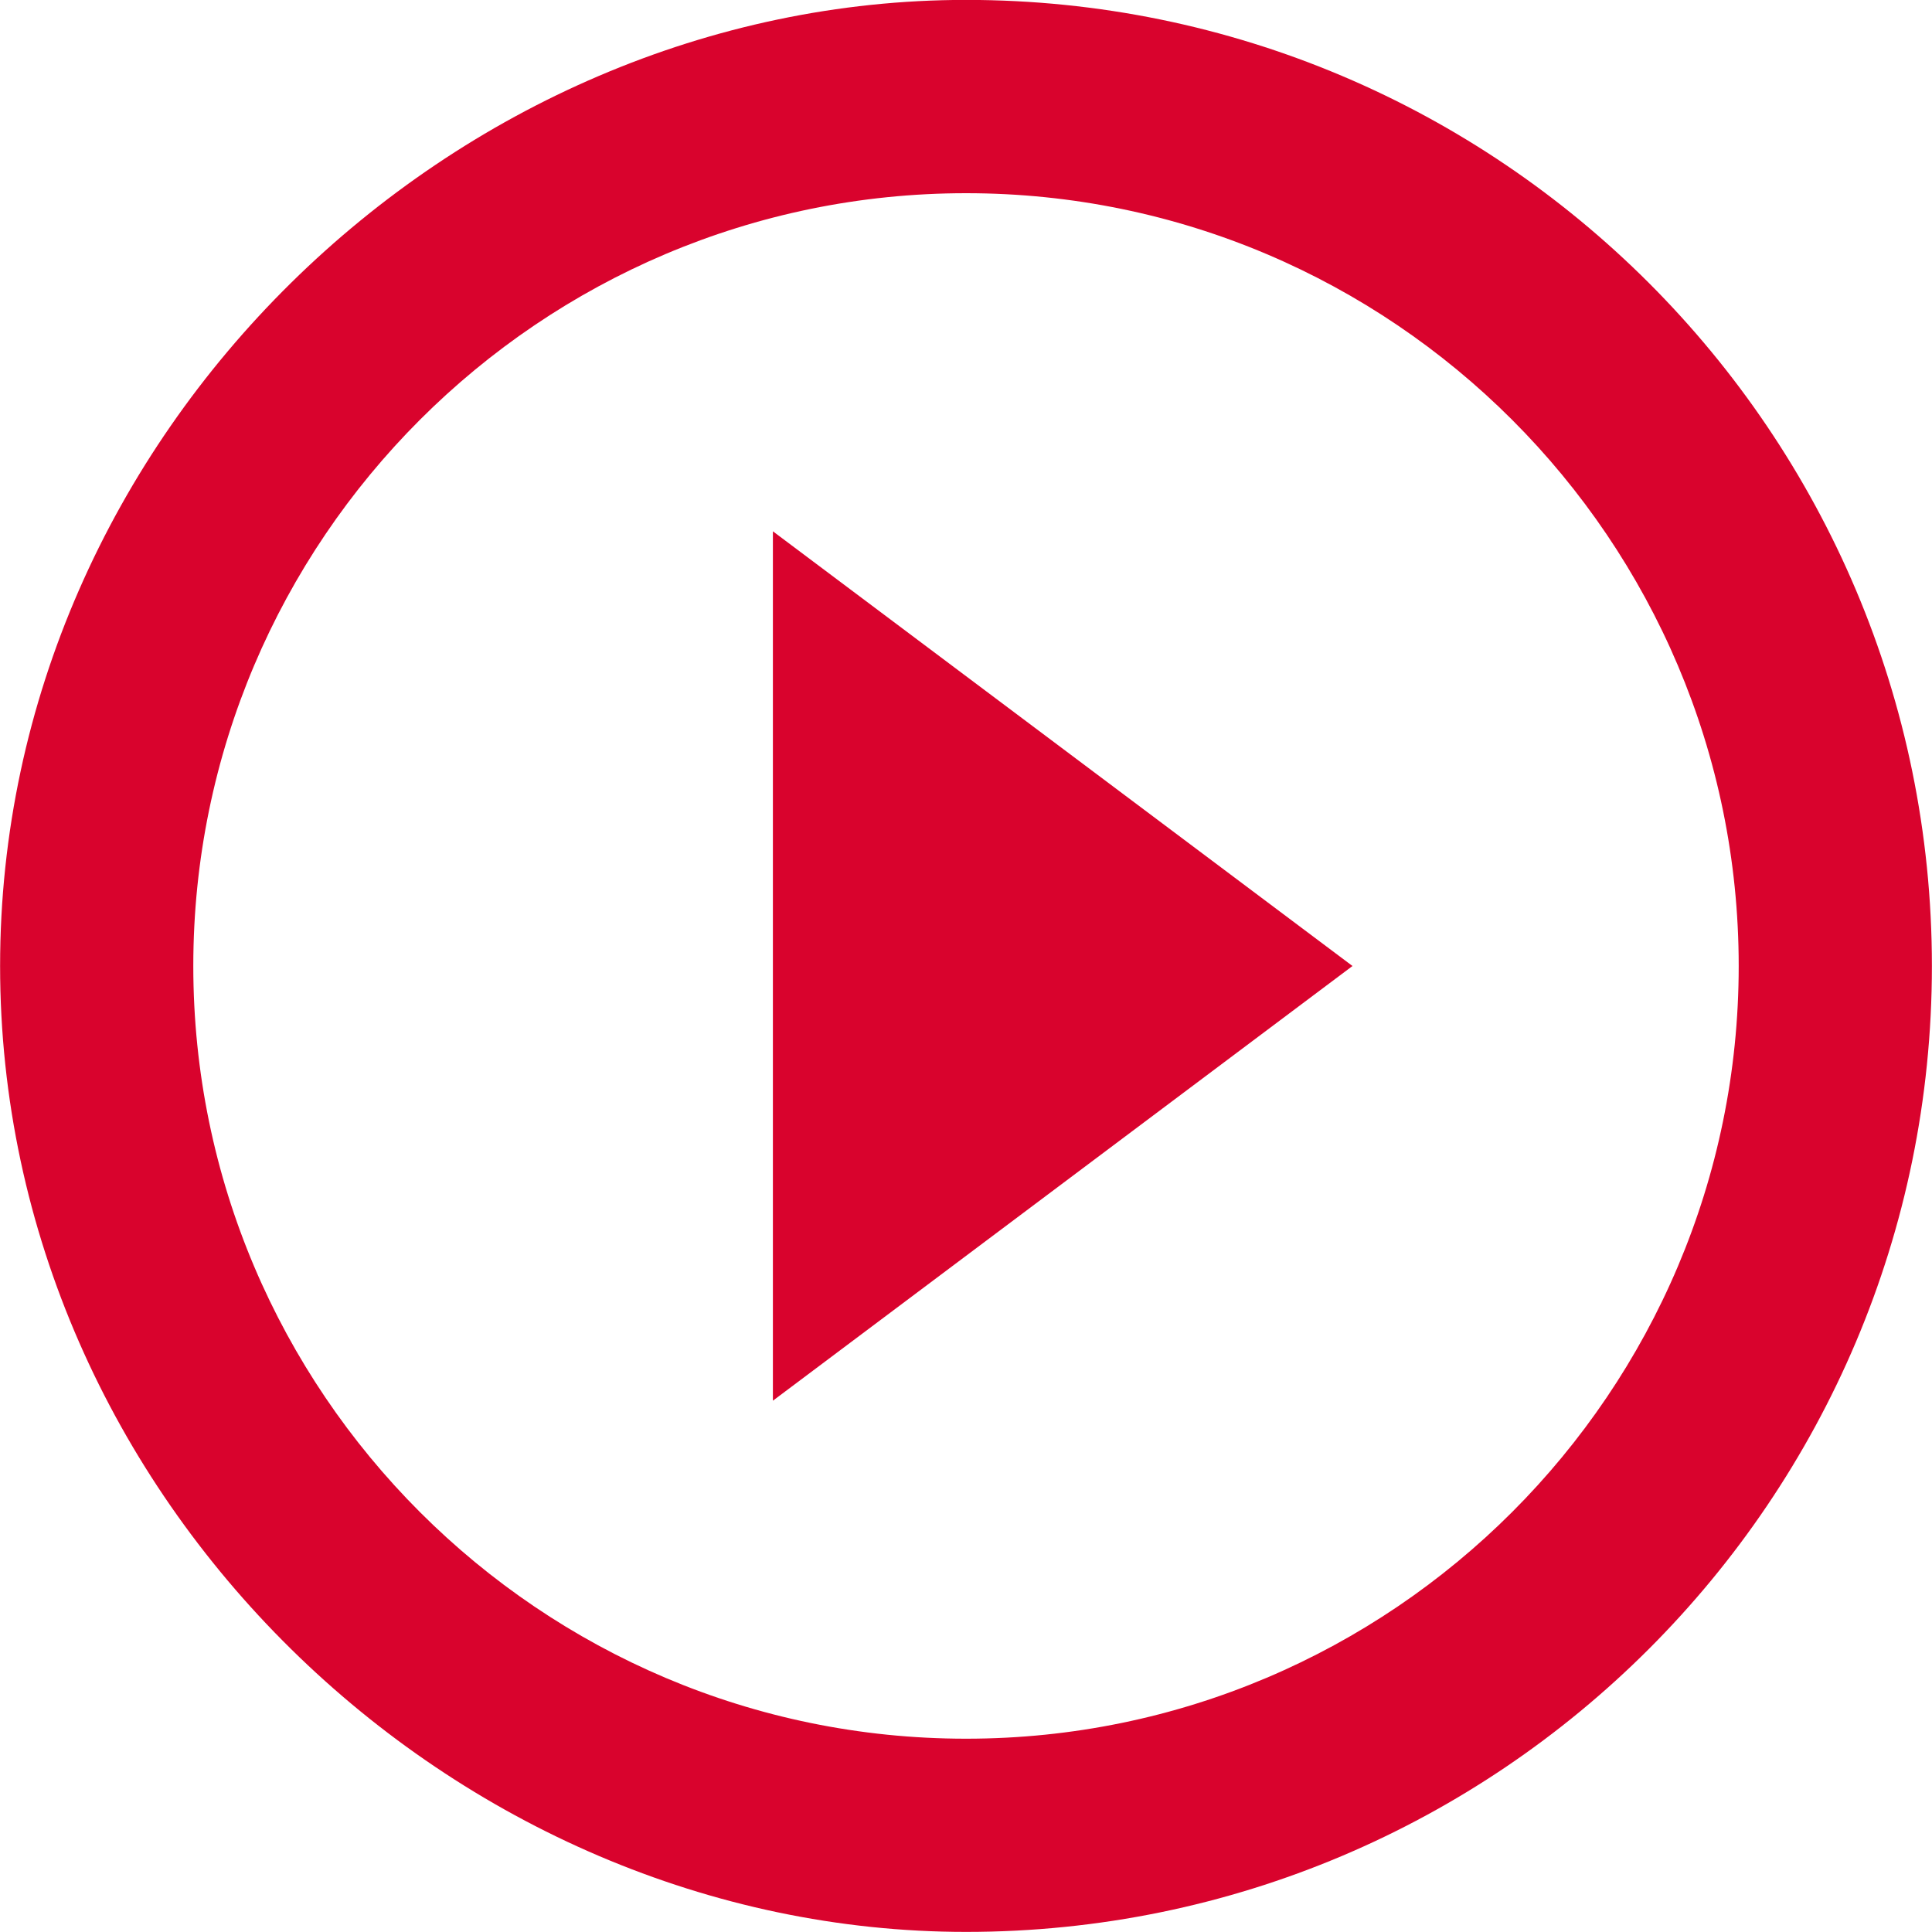 <?xml version="1.0" encoding="UTF-8" standalone="no"?>
<!DOCTYPE svg PUBLIC "-//W3C//DTD SVG 1.1//EN" "http://www.w3.org/Graphics/SVG/1.1/DTD/svg11.dtd">
<svg width="100%" height="100%" viewBox="0 0 20 20" version="1.1" xmlns="http://www.w3.org/2000/svg" xmlns:xlink="http://www.w3.org/1999/xlink" xml:space="preserve" xmlns:serif="http://www.serif.com/" style="fill-rule:evenodd;clip-rule:evenodd;stroke-linejoin:round;stroke-miterlimit:2;">
    <path id="icon-mark-tri-red-right" d="M19.999,10c0,5.52 -4.479,9.999 -9.998,9.999c-5.305,0 -10,-4.479 -10,-9.999c-0,-5.52 4.695,-10.001 10,-10.001c5.519,0 9.998,4.481 9.998,10.001Zm-17.998,0c-0,4.409 3.589,7.999 8,7.999c4.409,0 7.998,-3.59 7.998,-7.999c0,-4.411 -3.589,-8 -7.998,-8c-4.411,-0 -8,3.589 -8,8Zm6,4.5l-0,-9l6,4.5l-6,4.5Z" style="fill:#d9032d;"/>
</svg>
